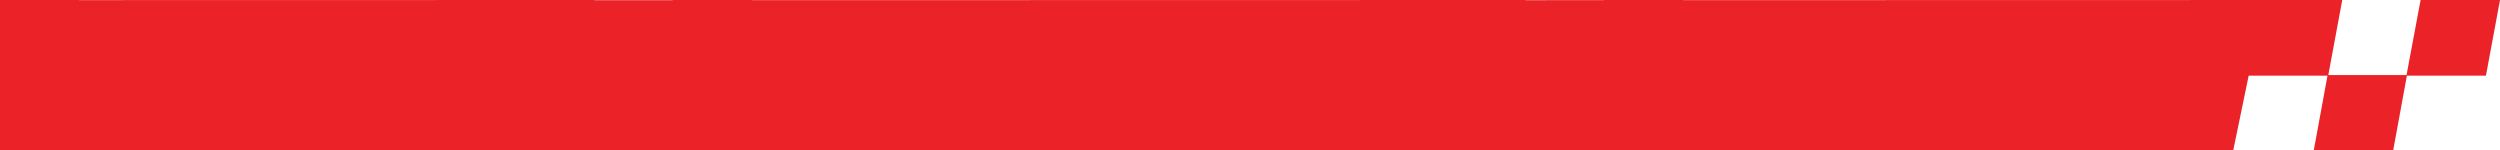 <svg width="349" height="21" viewBox="0 0 349 21" fill="none" xmlns="http://www.w3.org/2000/svg">
<path d="M10.997 0.015L82.978 0L82.972 0.027L93.911 0.025L93.916 0H105L104.995 0.022L212.978 0L212.973 0.024L223.911 0.021L223.916 0H235L234.996 0.02L326.978 0L325.03 10.483H335.952L337.916 0H349L347.036 10.565H336.001L334.086 21H323.002L324.917 10.565H313.914L311.756 21H0V0H11L10.997 0.015Z" fill="#EB2227"/>
</svg>
